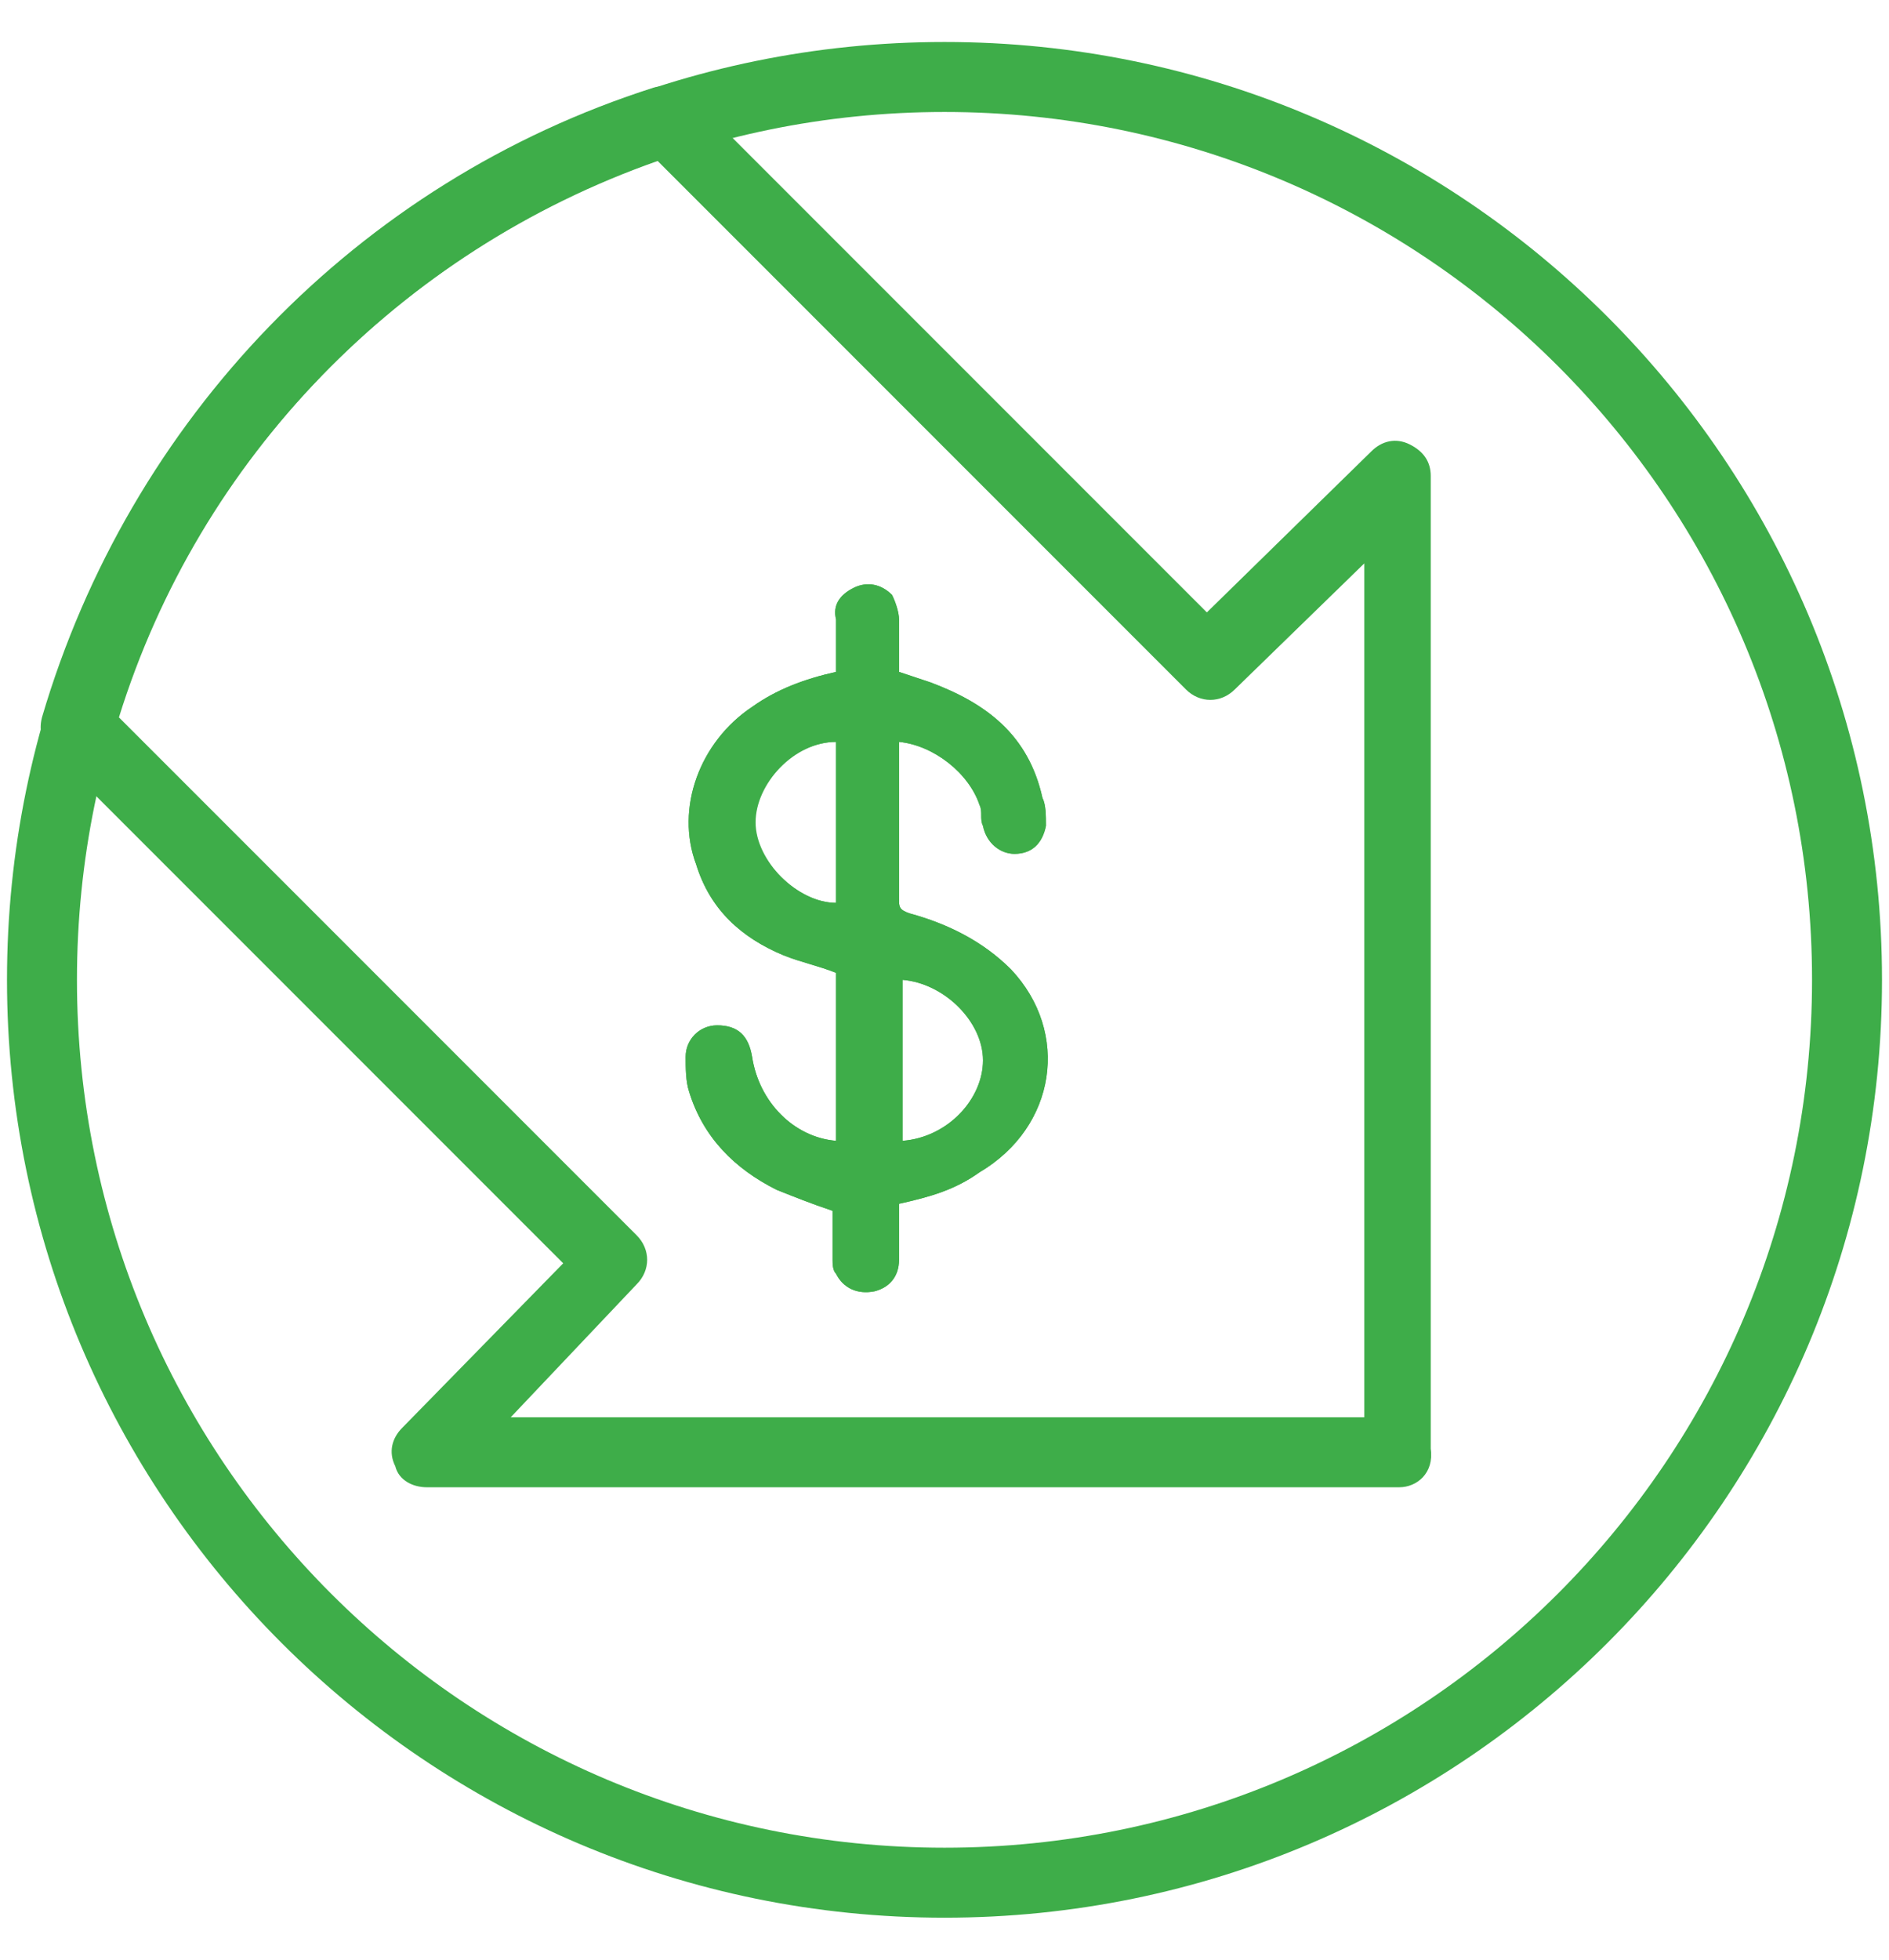 <?xml version="1.0" encoding="utf-8"?>
<!-- Generator: Adobe Illustrator 25.2.0, SVG Export Plug-In . SVG Version: 6.00 Build 0)  -->
<svg version="1.1" id="Layer_1" xmlns="http://www.w3.org/2000/svg" xmlns:xlink="http://www.w3.org/1999/xlink" x="0px" y="0px"
	 viewBox="0 0 54 56" style="enable-background:new 0 0 54 56;" xml:space="preserve">
<style type="text/css">
	.st0{fill:#3EAD49;}
</style>
<g>
	<g>
		<path class="st0" d="M28.9,27.7c-0.8-0.8-1.8-1.3-2.9-1.6c-0.3-0.1-0.3-0.2-0.3-0.4c0-1.4,0-2.8,0-4.2c0-0.1,0-0.2,0-0.3
			c1,0.1,2,0.9,2.3,1.8c0.1,0.2,0,0.4,0.1,0.6c0.1,0.5,0.5,0.8,0.9,0.8c0.5,0,0.8-0.3,0.9-0.8c0-0.3,0-0.6-0.1-0.8
			c-0.4-1.8-1.6-2.7-3.2-3.3c-0.3-0.1-0.6-0.2-0.9-0.3c0-0.5,0-1,0-1.5c0-0.2-0.1-0.5-0.2-0.7c-0.3-0.3-0.7-0.4-1.1-0.2
			c-0.4,0.2-0.6,0.5-0.5,0.9c0,0.5,0,1,0,1.5c-0.9,0.2-1.7,0.5-2.4,1c-1.5,1-2.2,2.9-1.6,4.5c0.4,1.3,1.3,2.1,2.5,2.6
			c0.5,0.2,1,0.3,1.5,0.5c0,1.6,0,3.2,0,4.8c-1.2-0.1-2.2-1.1-2.4-2.4c-0.1-0.6-0.4-0.9-1-0.9c-0.5,0-0.9,0.4-0.9,0.9
			c0,0.3,0,0.7,0.1,1c0.4,1.3,1.3,2.2,2.5,2.8c0.5,0.2,1,0.4,1.6,0.6c0,0,0,0,0,0c0,0.5,0,1,0,1.4c0,0.1,0,0.3,0.1,0.4
			c0.2,0.4,0.6,0.6,1.1,0.5c0.4-0.1,0.7-0.4,0.7-0.9c0-0.5,0-1,0-1.6c0.9-0.2,1.6-0.4,2.3-0.9C30.2,32.2,30.6,29.5,28.9,27.7z
			 M23.9,25.8c-1.1,0-2.3-1.2-2.4-2.3c0-1.1,1.2-2.3,2.4-2.3C23.9,22.7,23.9,24.3,23.9,25.8z M25.8,32.6c0-1.5,0-3.1,0-4.6
			c1.2,0.1,2.3,1.2,2.3,2.3C28.1,31.4,27.1,32.5,25.8,32.6z"/>
		<path class="st0" d="M28.9,27.7c-0.8-0.8-1.8-1.3-2.9-1.6c-0.3-0.1-0.3-0.2-0.3-0.4c0-1.4,0-2.8,0-4.2c0-0.1,0-0.2,0-0.3
			c1,0.1,2,0.9,2.3,1.8c0.1,0.2,0,0.4,0.1,0.6c0.1,0.5,0.5,0.8,0.9,0.8c0.5,0,0.8-0.3,0.9-0.8c0-0.3,0-0.6-0.1-0.8
			c-0.4-1.8-1.6-2.7-3.2-3.3c-0.3-0.1-0.6-0.2-0.9-0.3c0-0.5,0-1,0-1.5c0-0.2-0.1-0.5-0.2-0.7c-0.3-0.3-0.7-0.4-1.1-0.2
			c-0.4,0.2-0.6,0.5-0.5,0.9c0,0.5,0,1,0,1.5c-0.9,0.2-1.7,0.5-2.4,1c-1.5,1-2.2,2.9-1.6,4.5c0.4,1.3,1.3,2.1,2.5,2.6
			c0.5,0.2,1,0.3,1.5,0.5c0,1.6,0,3.2,0,4.8c-1.2-0.1-2.2-1.1-2.4-2.4c-0.1-0.6-0.4-0.9-1-0.9c-0.5,0-0.9,0.4-0.9,0.9
			c0,0.3,0,0.7,0.1,1c0.4,1.3,1.3,2.2,2.5,2.8c0.5,0.2,1,0.4,1.6,0.6c0,0,0,0,0,0c0,0.5,0,1,0,1.4c0,0.1,0,0.3,0.1,0.4
			c0.2,0.4,0.6,0.6,1.1,0.5c0.4-0.1,0.7-0.4,0.7-0.9c0-0.5,0-1,0-1.6c0.9-0.2,1.6-0.4,2.3-0.9C30.2,32.2,30.6,29.5,28.9,27.7z
			 M23.9,25.8c-1.1,0-2.3-1.2-2.3-2.3c0-1.1,1.1-2.3,2.3-2.3C23.9,22.7,23.9,24.3,23.9,25.8z M25.8,32.6c0-1.5,0-3.1,0-4.6
			c1.2,0.1,2.3,1.2,2.3,2.3C28.1,31.4,27.1,32.5,25.8,32.6z"/>
	</g>
	<path class="st0" d="M40,42.5H12.2c-0.4,0-0.8-0.2-0.9-0.6c-0.2-0.4-0.1-0.8,0.2-1.1l4.6-4.7L1.5,21.5c-0.3-0.3-0.4-0.6-0.3-1
		c2.5-8.5,9-15.3,17.5-18c0.4-0.1,0.8,0,1,0.2l14.8,14.8l4.7-4.6c0.3-0.3,0.7-0.4,1.1-0.2c0.4,0.2,0.6,0.5,0.6,0.9v27.8
		C41,42.1,40.5,42.5,40,42.5z M14.6,40.5H39V16.1l-3.7,3.6c-0.4,0.4-1,0.4-1.4,0L18.8,4.6C11.4,7.2,5.7,13.1,3.4,20.5l14.8,14.8
		c0.4,0.4,0.4,1,0,1.4L14.6,40.5z"/>
	<path class="st0" d="M27,54.8c-14.8,0-26.8-12-26.8-26.8c0-14.8,12-26.8,26.8-26.8s26.8,12,26.8,26.8C53.8,42.8,41.8,54.8,27,54.8z
		 M27,3.2C13.3,3.2,2.2,14.3,2.2,28c0,13.7,11.1,24.8,24.8,24.8c13.7,0,24.8-11.1,24.8-24.8C51.8,14.3,40.7,3.2,27,3.2z"/>
</g>
</svg>

